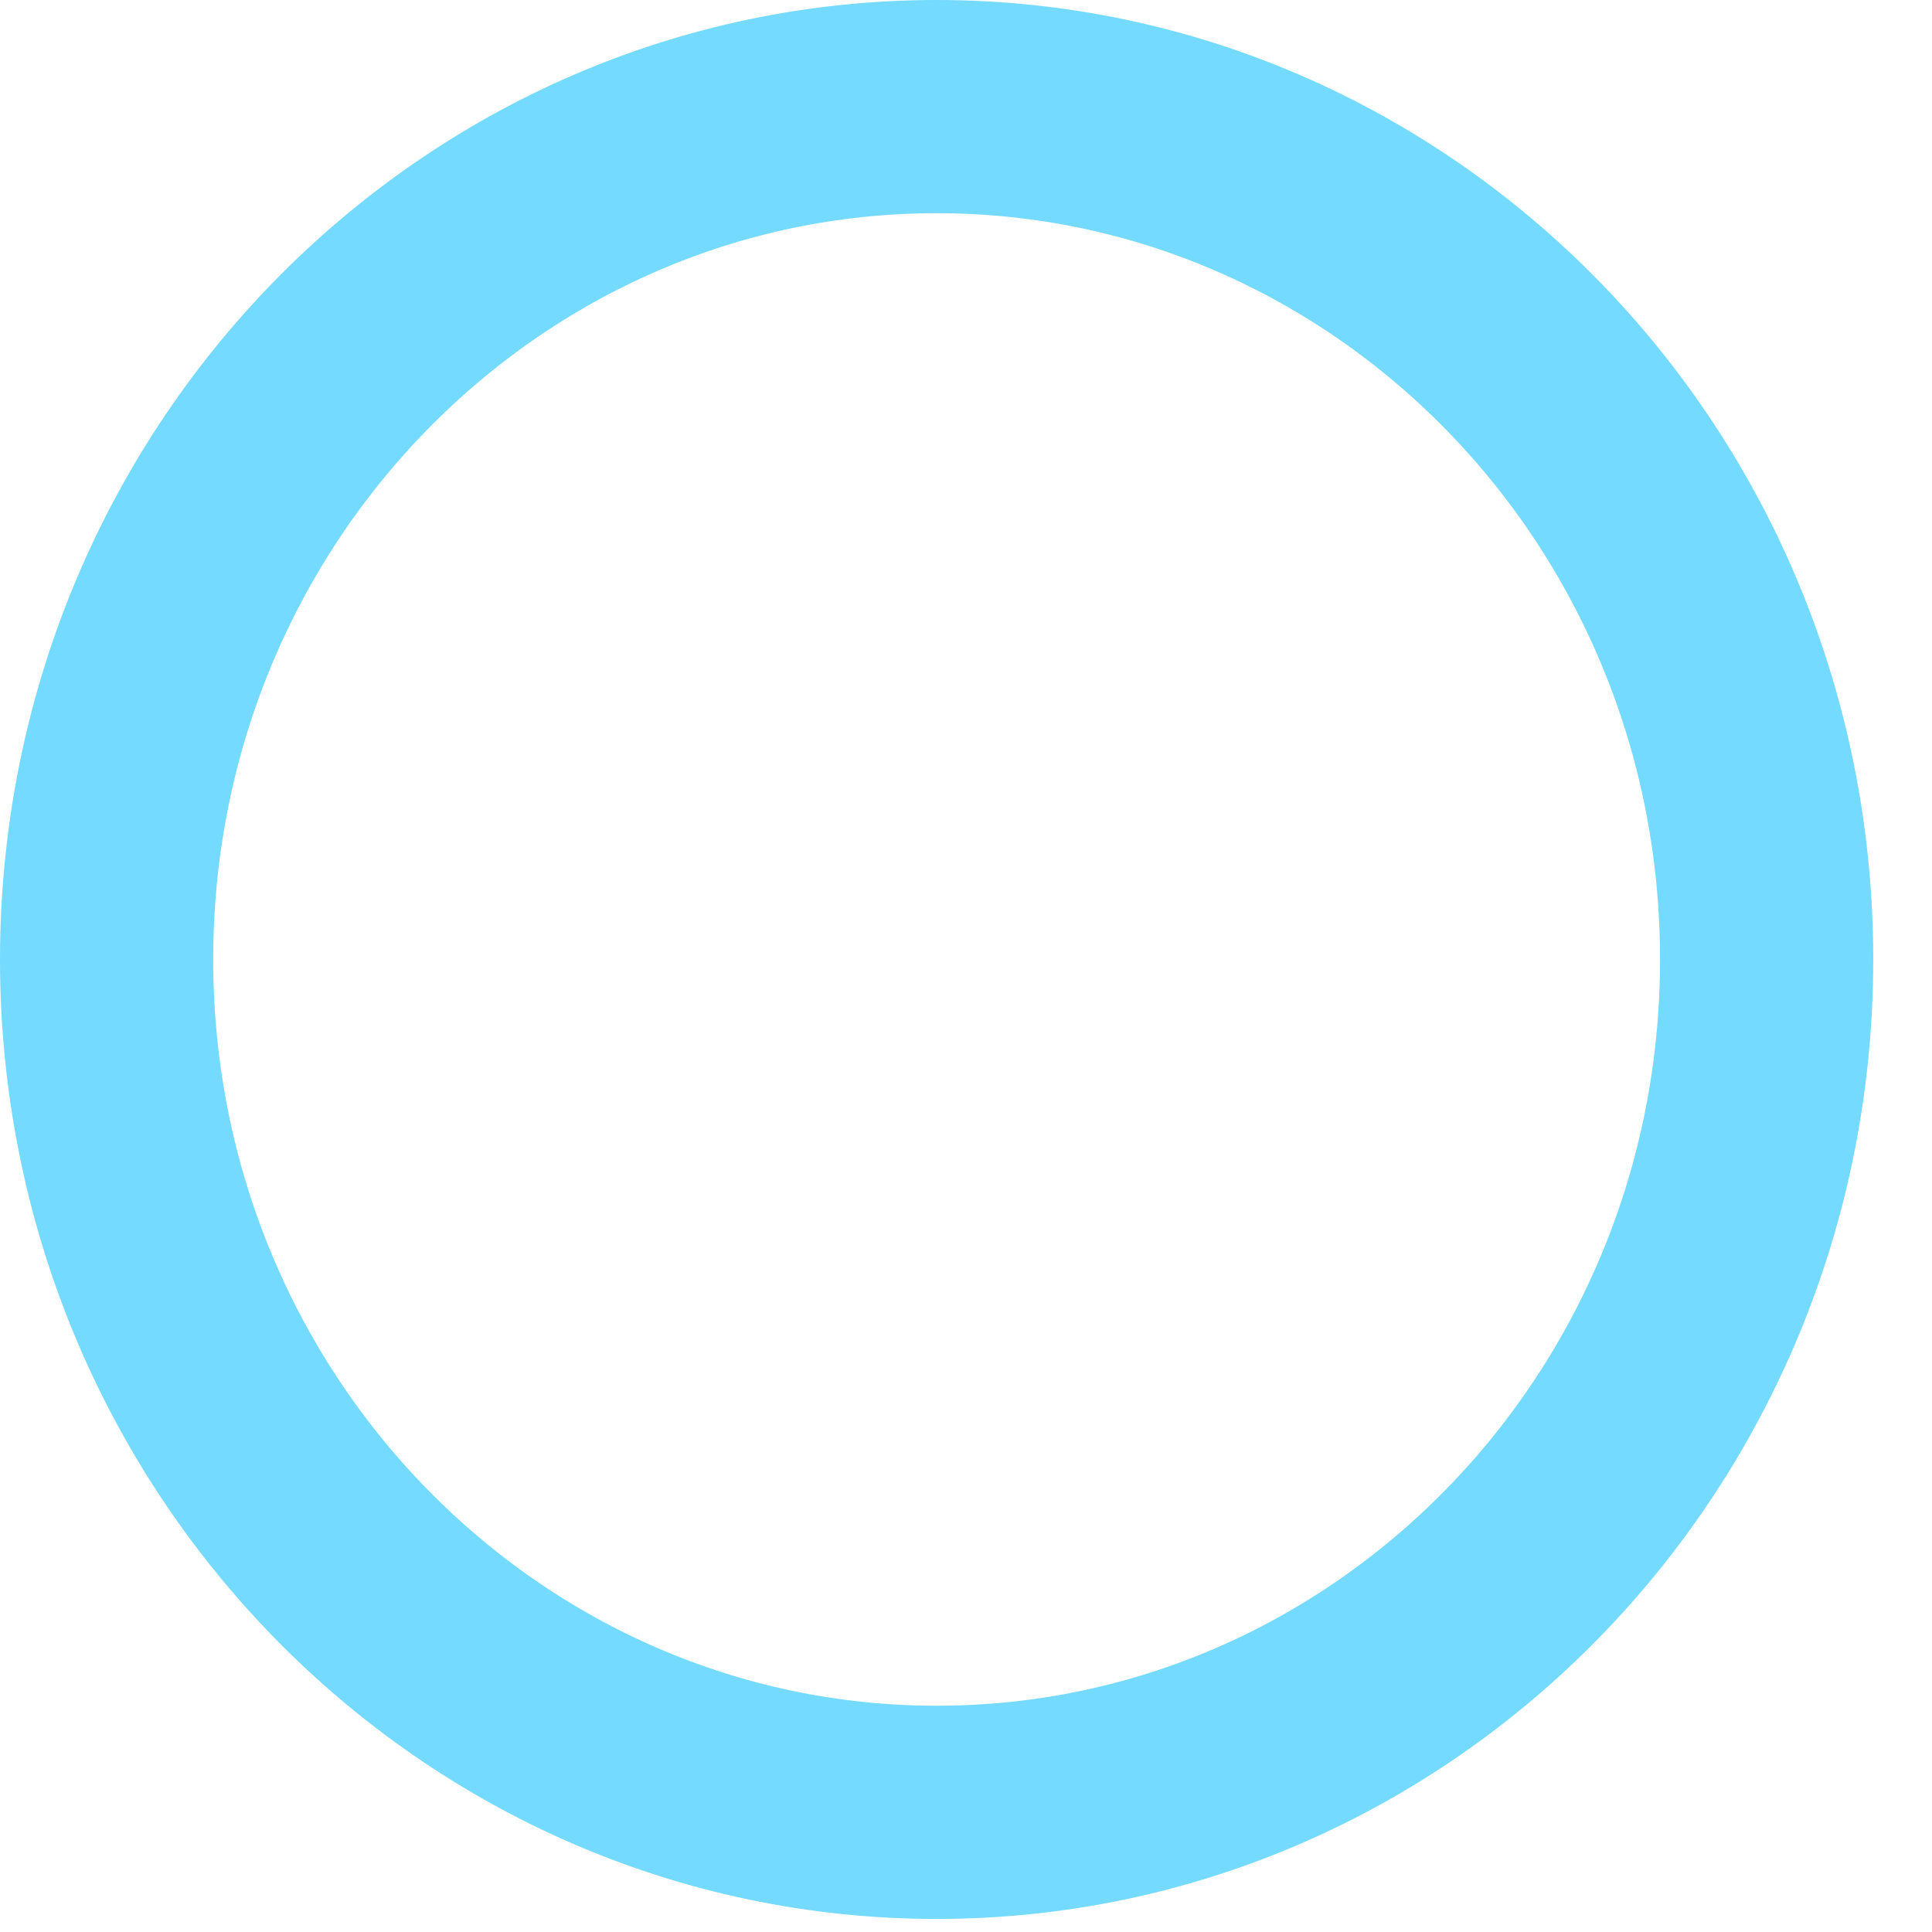 <?xml version="1.0" encoding="utf-8"?>
<svg xmlns="http://www.w3.org/2000/svg" fill="none" height="100%" overflow="visible" preserveAspectRatio="none" style="display: block;" viewBox="0 0 17 17" width="100%">
<path d="M8.242 0.938C12.254 0.939 15.545 4.277 15.545 8.442C15.545 12.608 12.255 15.947 8.242 15.947C4.23 15.947 0.938 12.608 0.938 8.442C0.939 4.276 4.23 0.938 8.242 0.938Z" id="Ellipse 15" stroke="#75DAFF" stroke-width="1.876"/>
</svg>
